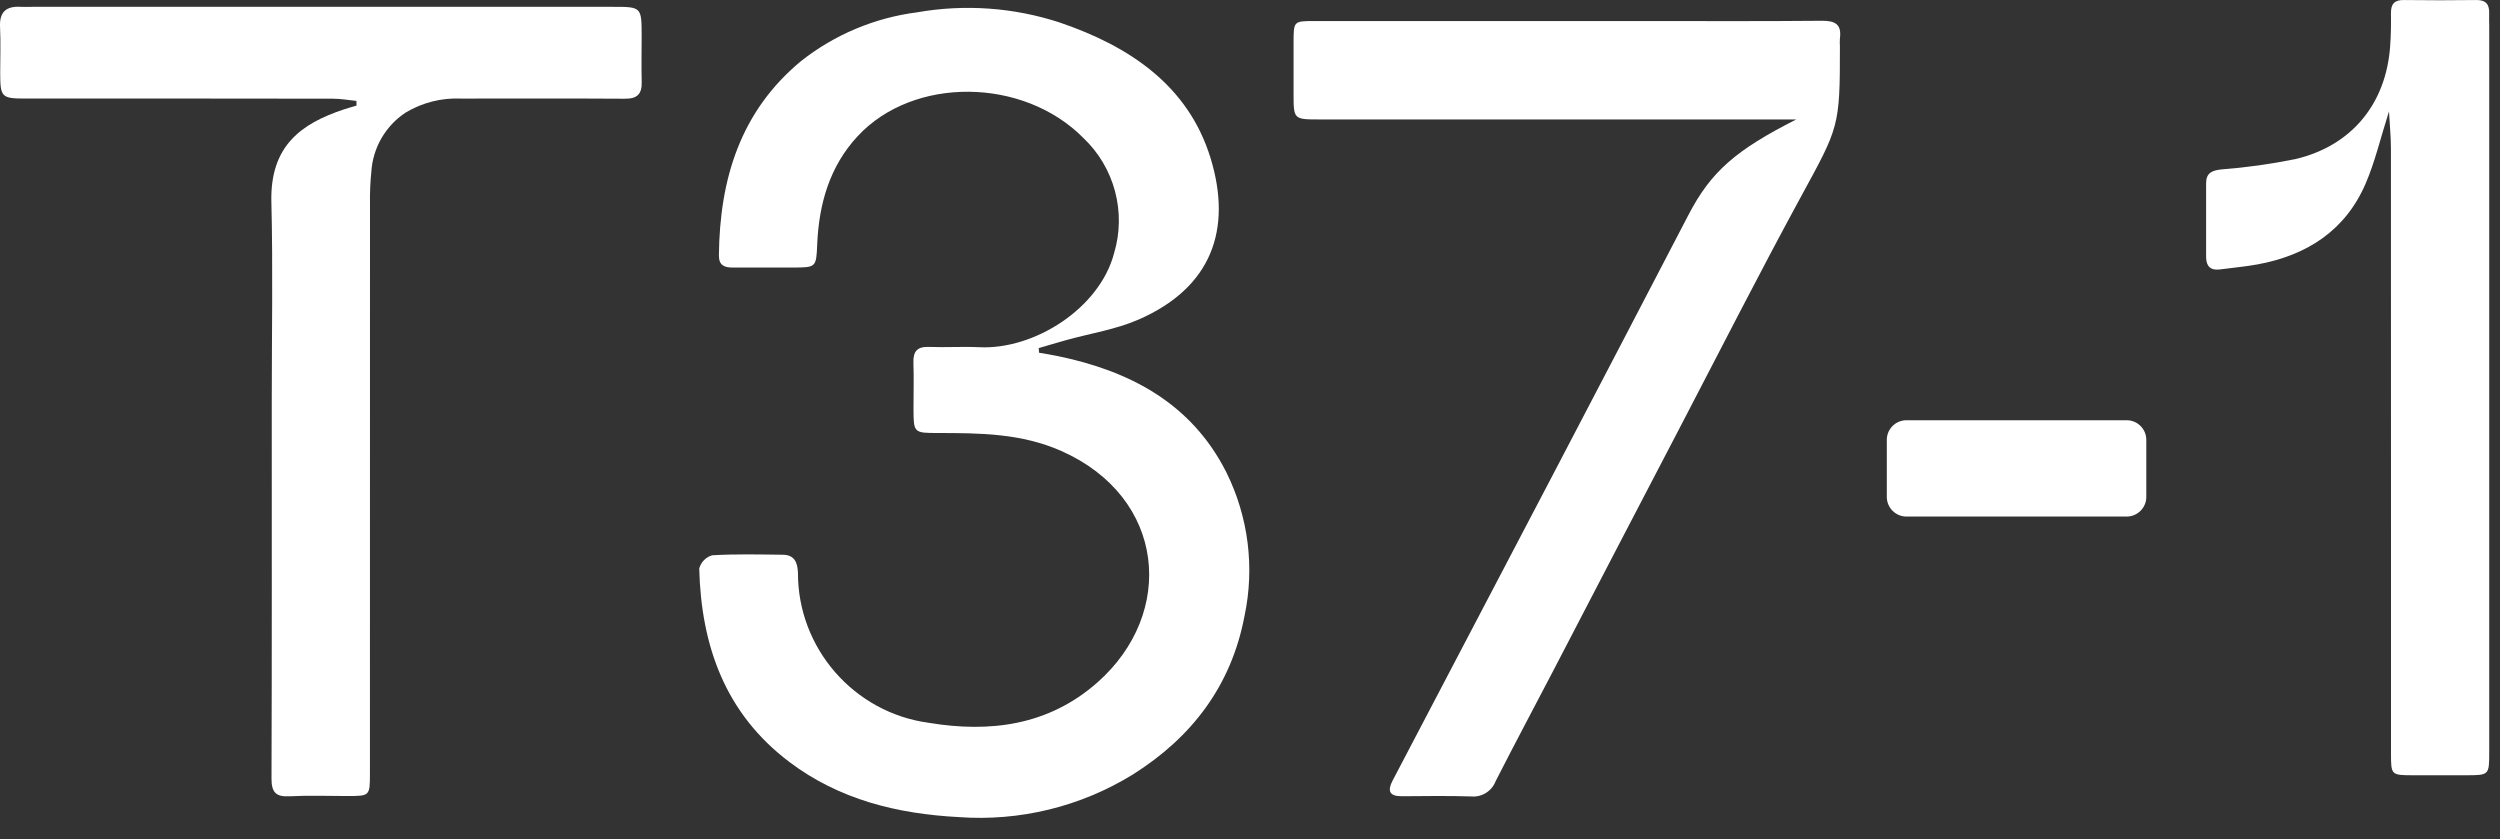 <?xml version="1.0" encoding="UTF-8" standalone="no"?>
<!DOCTYPE svg PUBLIC "-//W3C//DTD SVG 1.1//EN" "http://www.w3.org/Graphics/SVG/1.1/DTD/svg11.dtd">
<svg width="100%" height="100%" viewBox="0 0 280 94" version="1.1" xmlns="http://www.w3.org/2000/svg" xmlns:xlink="http://www.w3.org/1999/xlink" xml:space="preserve" xmlns:serif="http://www.serif.com/" style="fill-rule:evenodd;clip-rule:evenodd;stroke-linejoin:round;stroke-miterlimit:2;">
    <rect x="0" y="0" width="280" height="94" fill="#333333" stroke="none"/>
    <g id="Raggruppa_1">
        <clipPath id="_clip1">
            <rect x="0" y="0" width="280.072" height="125.556"/>
        </clipPath>
        <g clip-path="url(#_clip1)">
            <g id="Tracciato_1" transform="matrix(1,0,0,1,21.477,0.246)">
                <path d="M94.9,39.26C95.556,39.376 96.214,39.476 96.866,39.61C105.038,41.279 111.949,44.889 115.872,52.649C118.349,57.638 119.065,63.321 117.903,68.768C116.419,76.589 111.977,82.356 105.411,86.491C99.566,90.099 92.729,91.77 85.879,91.267C79.027,90.902 72.522,89.319 66.93,85.094C59.749,79.671 57.055,72.094 56.837,63.423C57.029,62.712 57.579,62.151 58.285,61.945C60.921,61.791 63.572,61.853 66.217,61.886C67.511,61.901 67.854,62.772 67.894,63.909C67.866,72.357 74.18,79.592 82.554,80.709C89.402,81.848 95.954,81.009 101.408,76.209C110.25,68.43 109.108,55.463 97.396,50.267C92.924,48.283 88.284,48.257 83.586,48.25C80.854,48.25 80.843,48.236 80.836,45.496C80.836,43.796 80.883,42.084 80.826,40.381C80.785,39.118 81.241,38.558 82.565,38.609C84.443,38.683 86.331,38.551 88.207,38.642C94.377,38.942 101.674,34.28 103.292,28.142C104.688,23.529 103.351,18.503 99.846,15.194C93.14,8.421 80.844,8.261 74.58,15.007C71.448,18.38 70.243,22.577 70.05,27.107C69.94,29.707 69.937,29.713 67.308,29.719C65.075,29.725 62.84,29.704 60.608,29.719C59.645,29.727 59.028,29.471 59.04,28.343C59.131,19.822 61.435,12.219 68.256,6.581C72.009,3.624 76.495,1.742 81.234,1.135C86.586,0.195 92.087,0.591 97.249,2.288C104.964,4.92 111.605,9.288 114.11,17.476C116.543,25.434 114.241,31.976 106.03,35.551C103.489,36.657 100.656,37.091 97.959,37.841C96.924,38.129 95.895,38.441 94.859,38.741L94.9,39.26Z" style="fill:white;fill-rule:nonzero;"/>
            </g>
            <g id="Tracciato_2" transform="matrix(1,0,0,1,0,0.207)">
                <path d="M39.914,11.094C39.038,11.007 38.163,10.847 37.286,10.846C25.824,10.829 14.362,10.824 2.9,10.831C0.154,10.831 0.03,10.699 0.023,7.931C0.023,6.231 0.091,4.519 0.005,2.819C-0.081,1.119 0.711,0.458 2.326,0.558C2.735,0.583 3.149,0.558 3.559,0.558L68.626,0.558C71.863,0.558 71.864,0.558 71.864,3.88C71.864,5.58 71.827,7.29 71.87,8.993C71.903,10.335 71.357,10.861 69.981,10.85C63.869,10.805 57.755,10.85 51.643,10.833C49.459,10.734 47.293,11.282 45.419,12.408C43.176,13.893 41.756,16.349 41.589,19.034C41.47,20.203 41.42,21.377 41.439,22.552C41.431,43.83 41.429,65.108 41.432,86.385C41.432,88.942 41.426,88.945 38.932,88.948C36.758,88.948 34.578,88.864 32.409,88.977C30.84,89.058 30.401,88.477 30.409,86.95C30.456,72.903 30.437,58.85 30.437,44.807C30.437,37.342 30.578,29.874 30.394,22.414C30.24,16.154 33.694,13.65 38.519,12.044C38.985,11.888 39.459,11.762 39.93,11.621C39.93,11.446 39.923,11.27 39.919,11.093" style="fill:white;fill-rule:nonzero;"/>
            </g>
            <g id="Tracciato_3" transform="matrix(1,0,0,1,39.73,0.637)">
                <path d="M161.449,12.741L108.059,12.741C105.152,12.741 105.152,12.734 105.15,9.849C105.15,7.91 105.145,5.97 105.15,4.03C105.157,1.73 105.161,1.721 107.536,1.719C119.701,1.715 131.867,1.715 144.036,1.719C150.794,1.719 157.554,1.756 164.312,1.69C165.812,1.676 166.554,2.084 166.34,3.669C166.321,3.963 166.321,4.257 166.34,4.551C166.347,13.635 166.233,13.573 161.934,21.472C157.346,29.904 152.996,38.466 148.555,46.979C143.814,56.06 139.083,65.146 134.362,74.239C132.17,78.446 129.934,82.63 127.781,86.857C127.353,87.976 126.223,88.677 125.031,88.564C122.448,88.48 119.86,88.525 117.274,88.541C115.86,88.551 115.643,87.929 116.248,86.775C122.284,75.266 128.317,63.754 134.348,52.241C139.37,42.641 144.381,33.037 149.38,23.428C151.908,18.567 154.68,16.176 161.45,12.741" style="fill:white;fill-rule:nonzero;"/>
            </g>
            <g id="Tracciato_4" transform="matrix(1,0,0,1,67.756,0)">
                <path d="M199.809,12.482C198.861,15.464 198.252,18.099 197.201,20.545C194.928,25.833 190.612,28.597 185.08,29.614C183.695,29.869 182.286,29.983 180.887,30.175C179.826,30.32 179.334,29.814 179.329,28.799C179.319,26.036 179.329,23.274 179.329,20.511C179.329,19.377 179.979,19.09 181.022,18.977C183.821,18.762 186.603,18.373 189.354,17.813C195.644,16.319 199.483,11.613 199.94,5.184C200.03,3.954 200.05,2.716 200.032,1.484C200.017,0.453 200.415,-0.016 201.484,0.003C204.187,0.039 206.892,0.039 209.597,0.003C210.681,-0.009 211.07,0.511 211.029,1.517C211.011,1.987 211.037,2.458 211.037,2.928L211.037,84.219C211.037,86.824 211.031,86.826 208.412,86.829L202.592,86.829C200.042,86.829 200.036,86.823 200.036,84.35L200.036,58.604C200.036,44.615 200.033,30.625 200.028,16.635C200.028,15.359 199.9,14.083 199.812,12.482" style="fill:white;fill-rule:nonzero;"/>
            </g>
            <g id="Tracciato_16" transform="matrix(1,0,0,1,57.951,12.907)">
                <path d="M180.244,44.946L155.563,44.946C154.361,44.946 153.372,43.957 153.372,42.755L153.372,36.349C153.373,35.148 154.361,34.16 155.562,34.16C155.562,34.16 155.563,34.16 155.563,34.16L180.244,34.16C180.244,34.16 180.245,34.16 180.245,34.16C181.446,34.16 182.434,35.148 182.435,36.349L182.435,42.755C182.435,43.957 181.446,44.946 180.244,44.946" style="fill:white;fill-rule:nonzero;"/>
            </g>
        </g>
    </g>
</svg>
